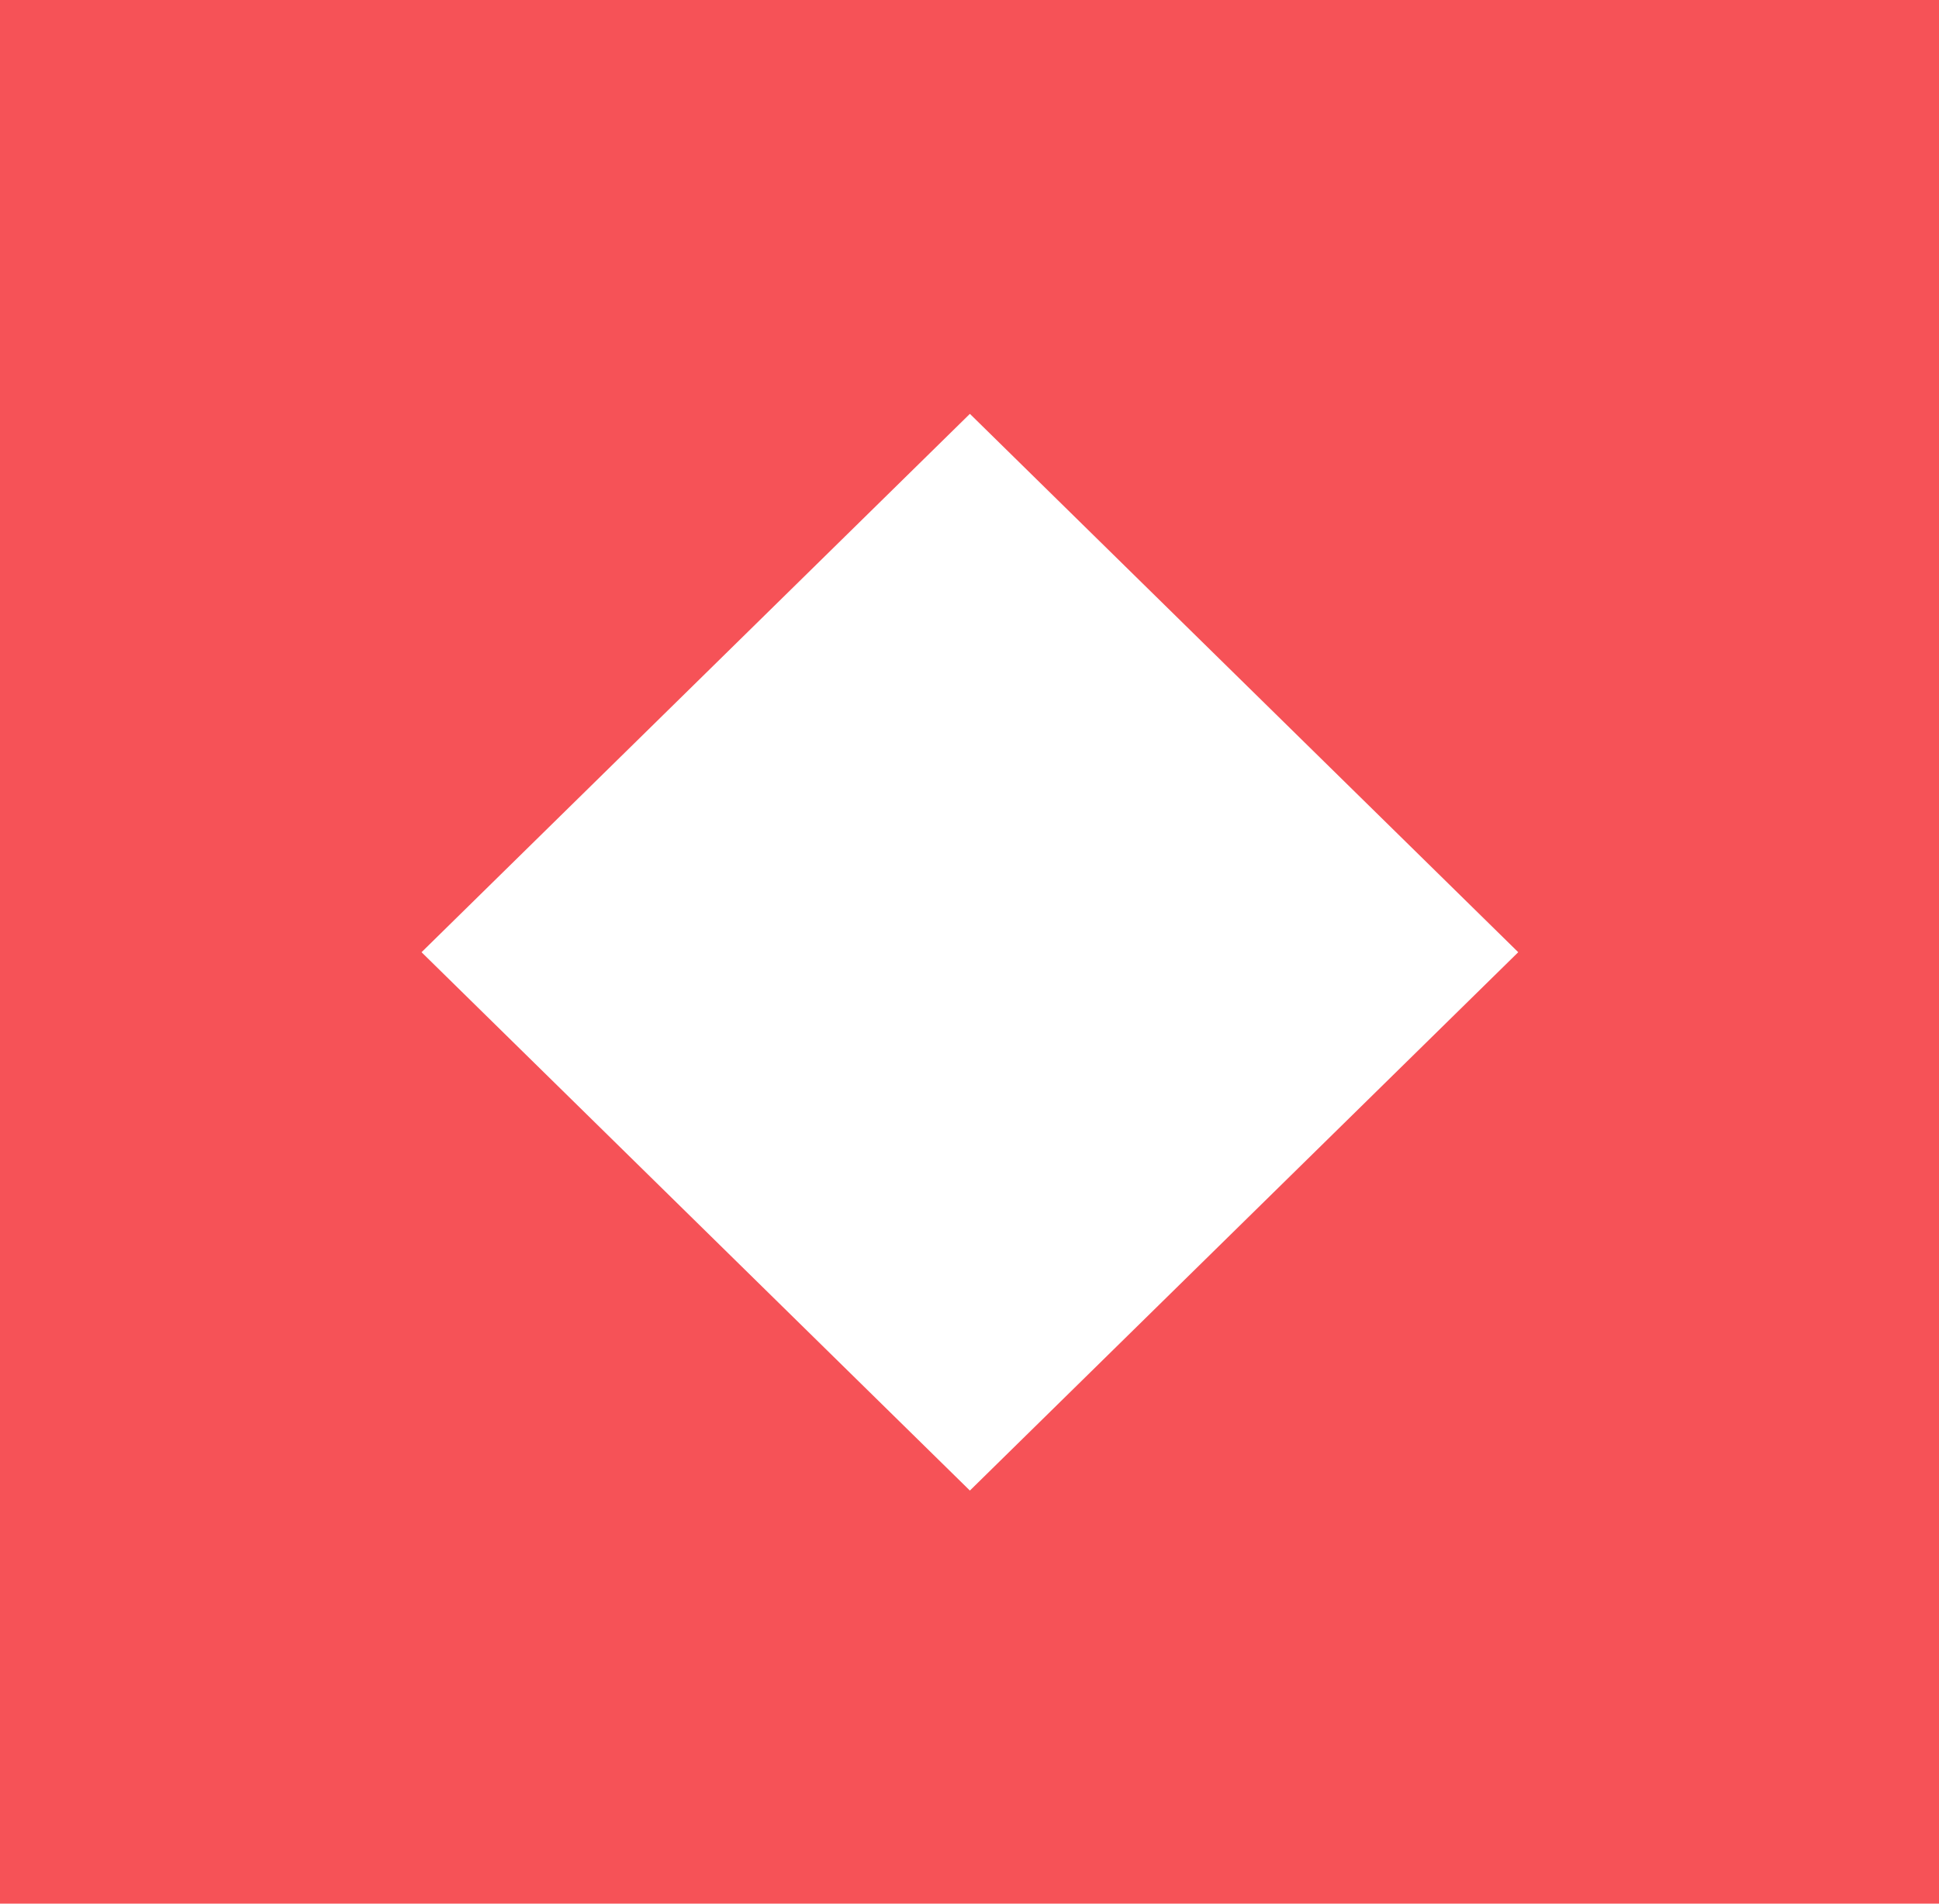<?xml version="1.0" encoding="UTF-8"?> <svg xmlns="http://www.w3.org/2000/svg" width="110" height="108" viewBox="0 0 110 108" fill="none"><path d="M0 0V108H110V0H0ZM55.022 84.564L23.914 54.022L55.022 23.479L86.13 54.022L55.022 84.564Z" fill="#F65257"></path></svg> 